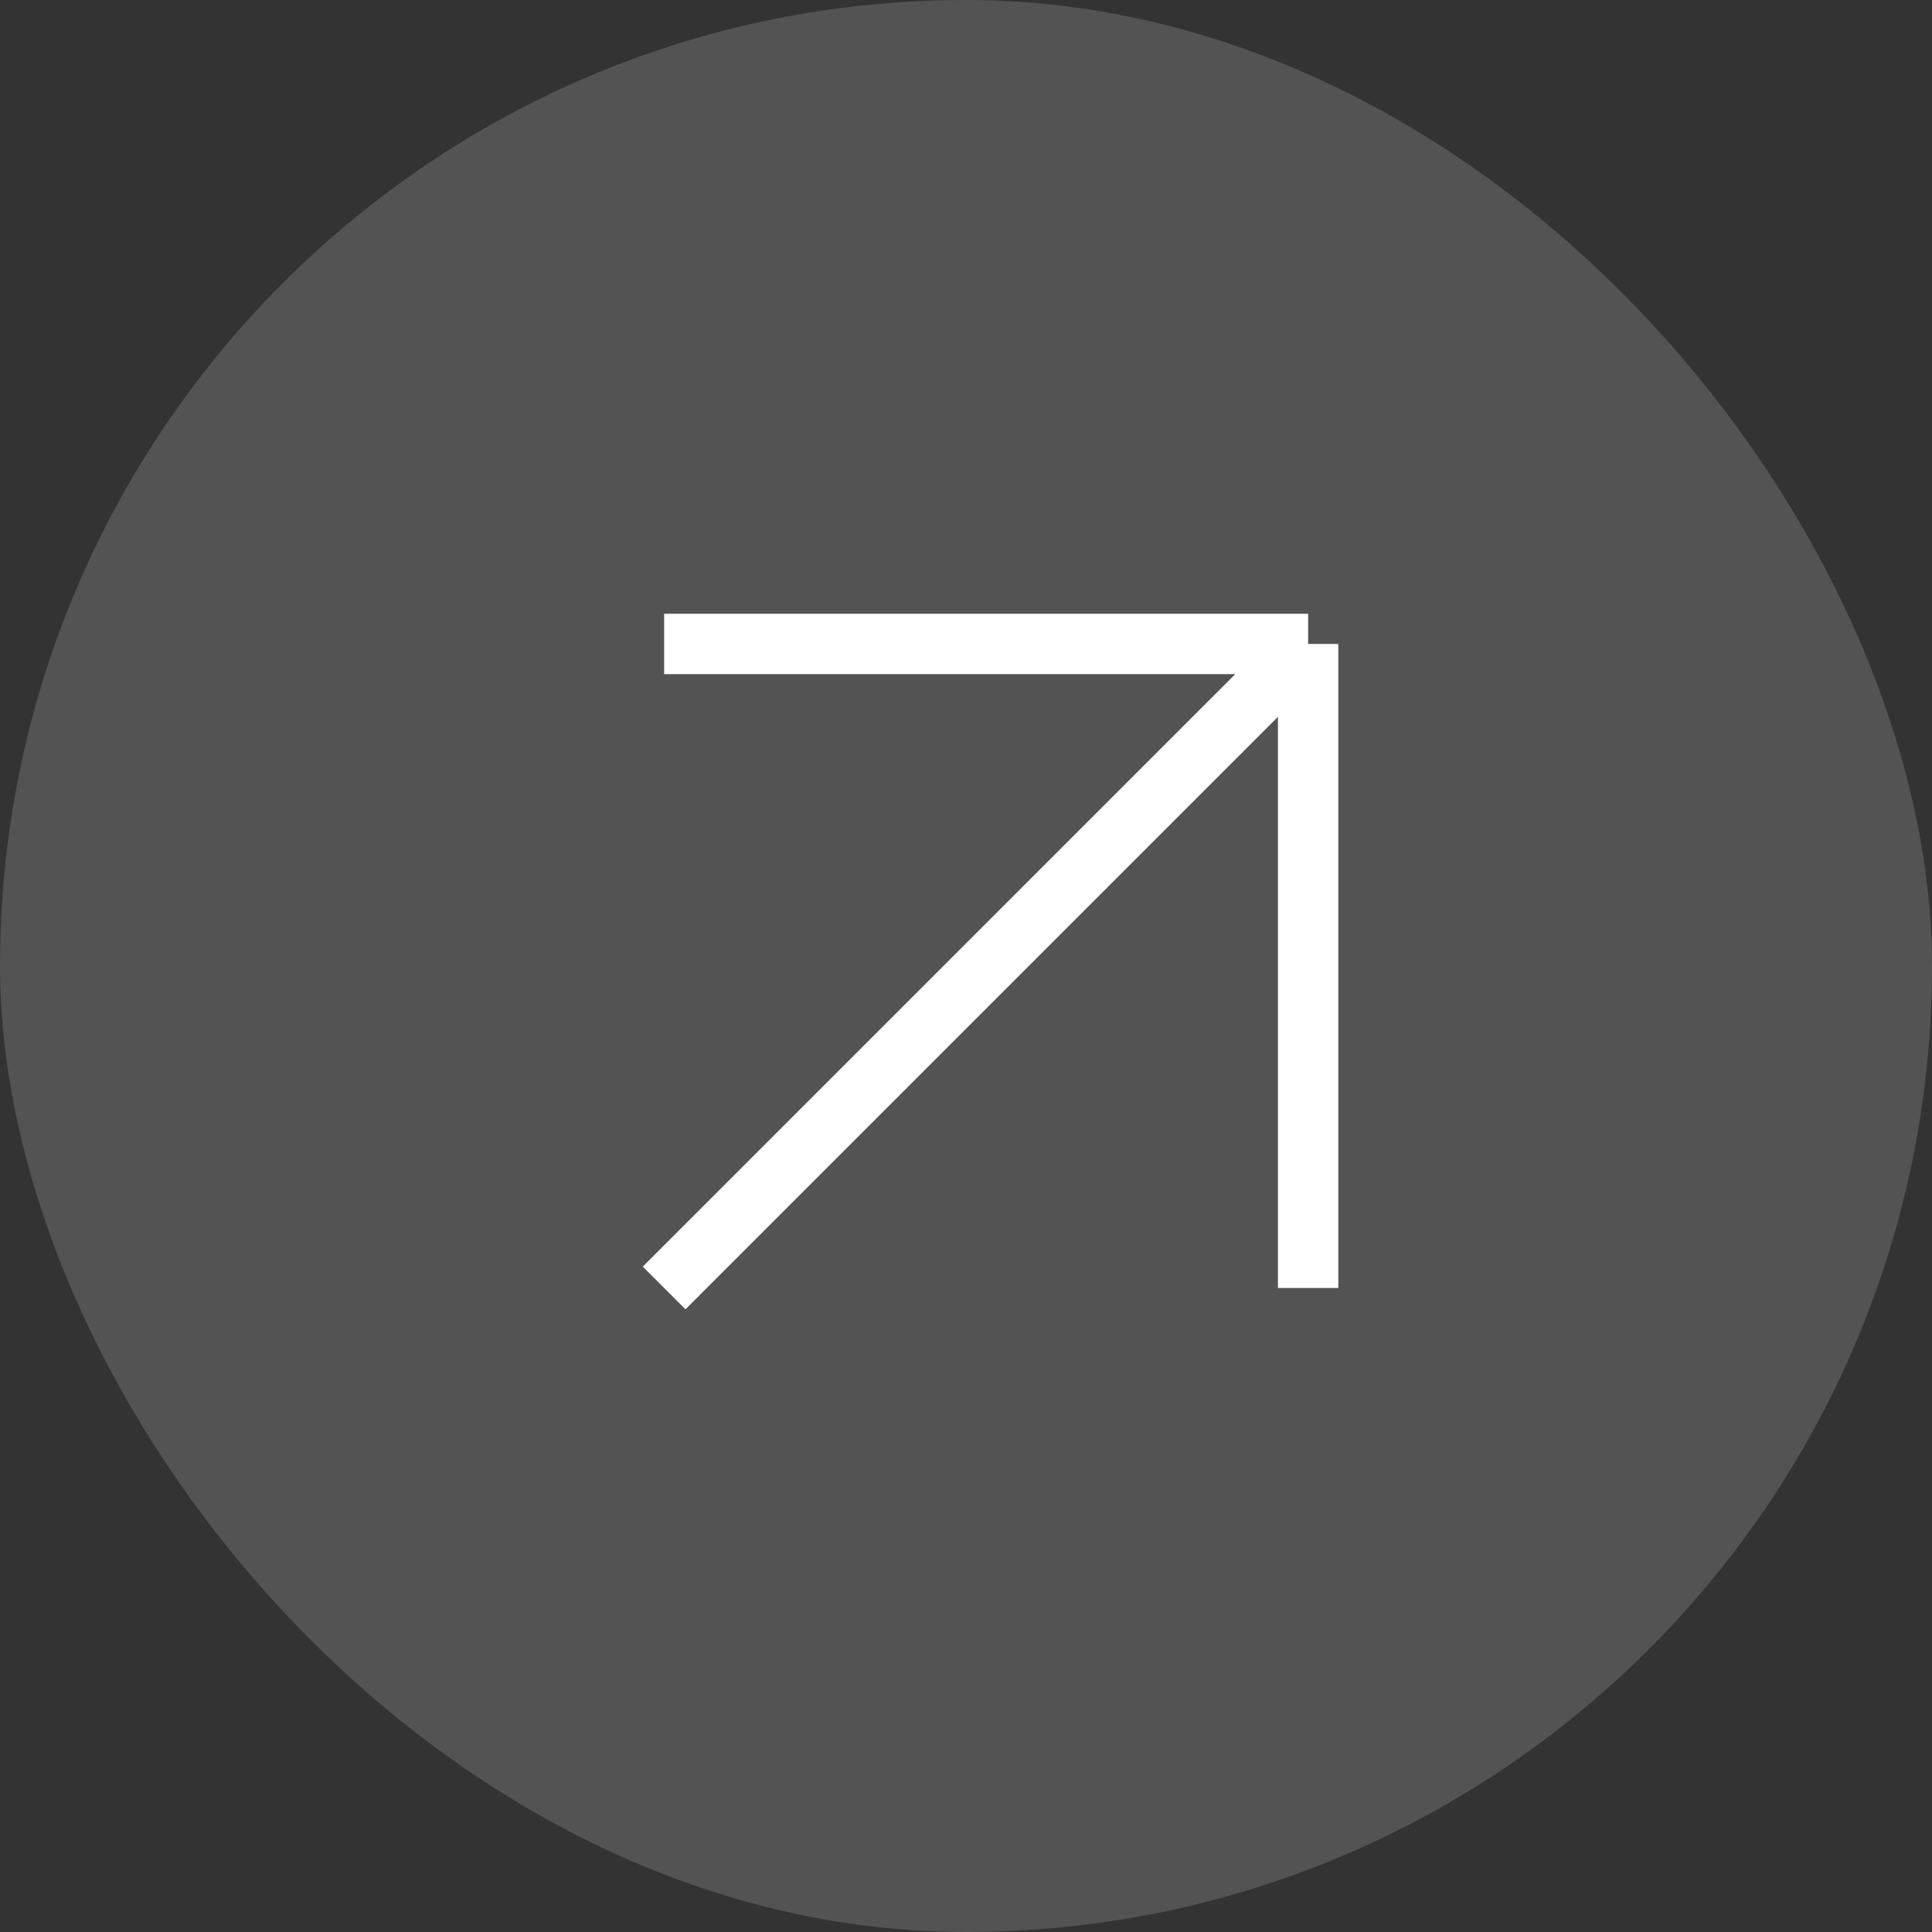 <?xml version="1.0" encoding="UTF-8"?> <svg xmlns="http://www.w3.org/2000/svg" width="32" height="32" viewBox="0 0 32 32" fill="none"><rect x="0" y="0" width="32" height="32" fill="#333333" stroke="none"/><rect width="32" height="32" rx="16" fill="white" fill-opacity="0.16"></rect><path d="M11 10.666H21.667M21.667 10.666V21.333M21.667 10.666L11 21.333" stroke="white"></path></svg> 